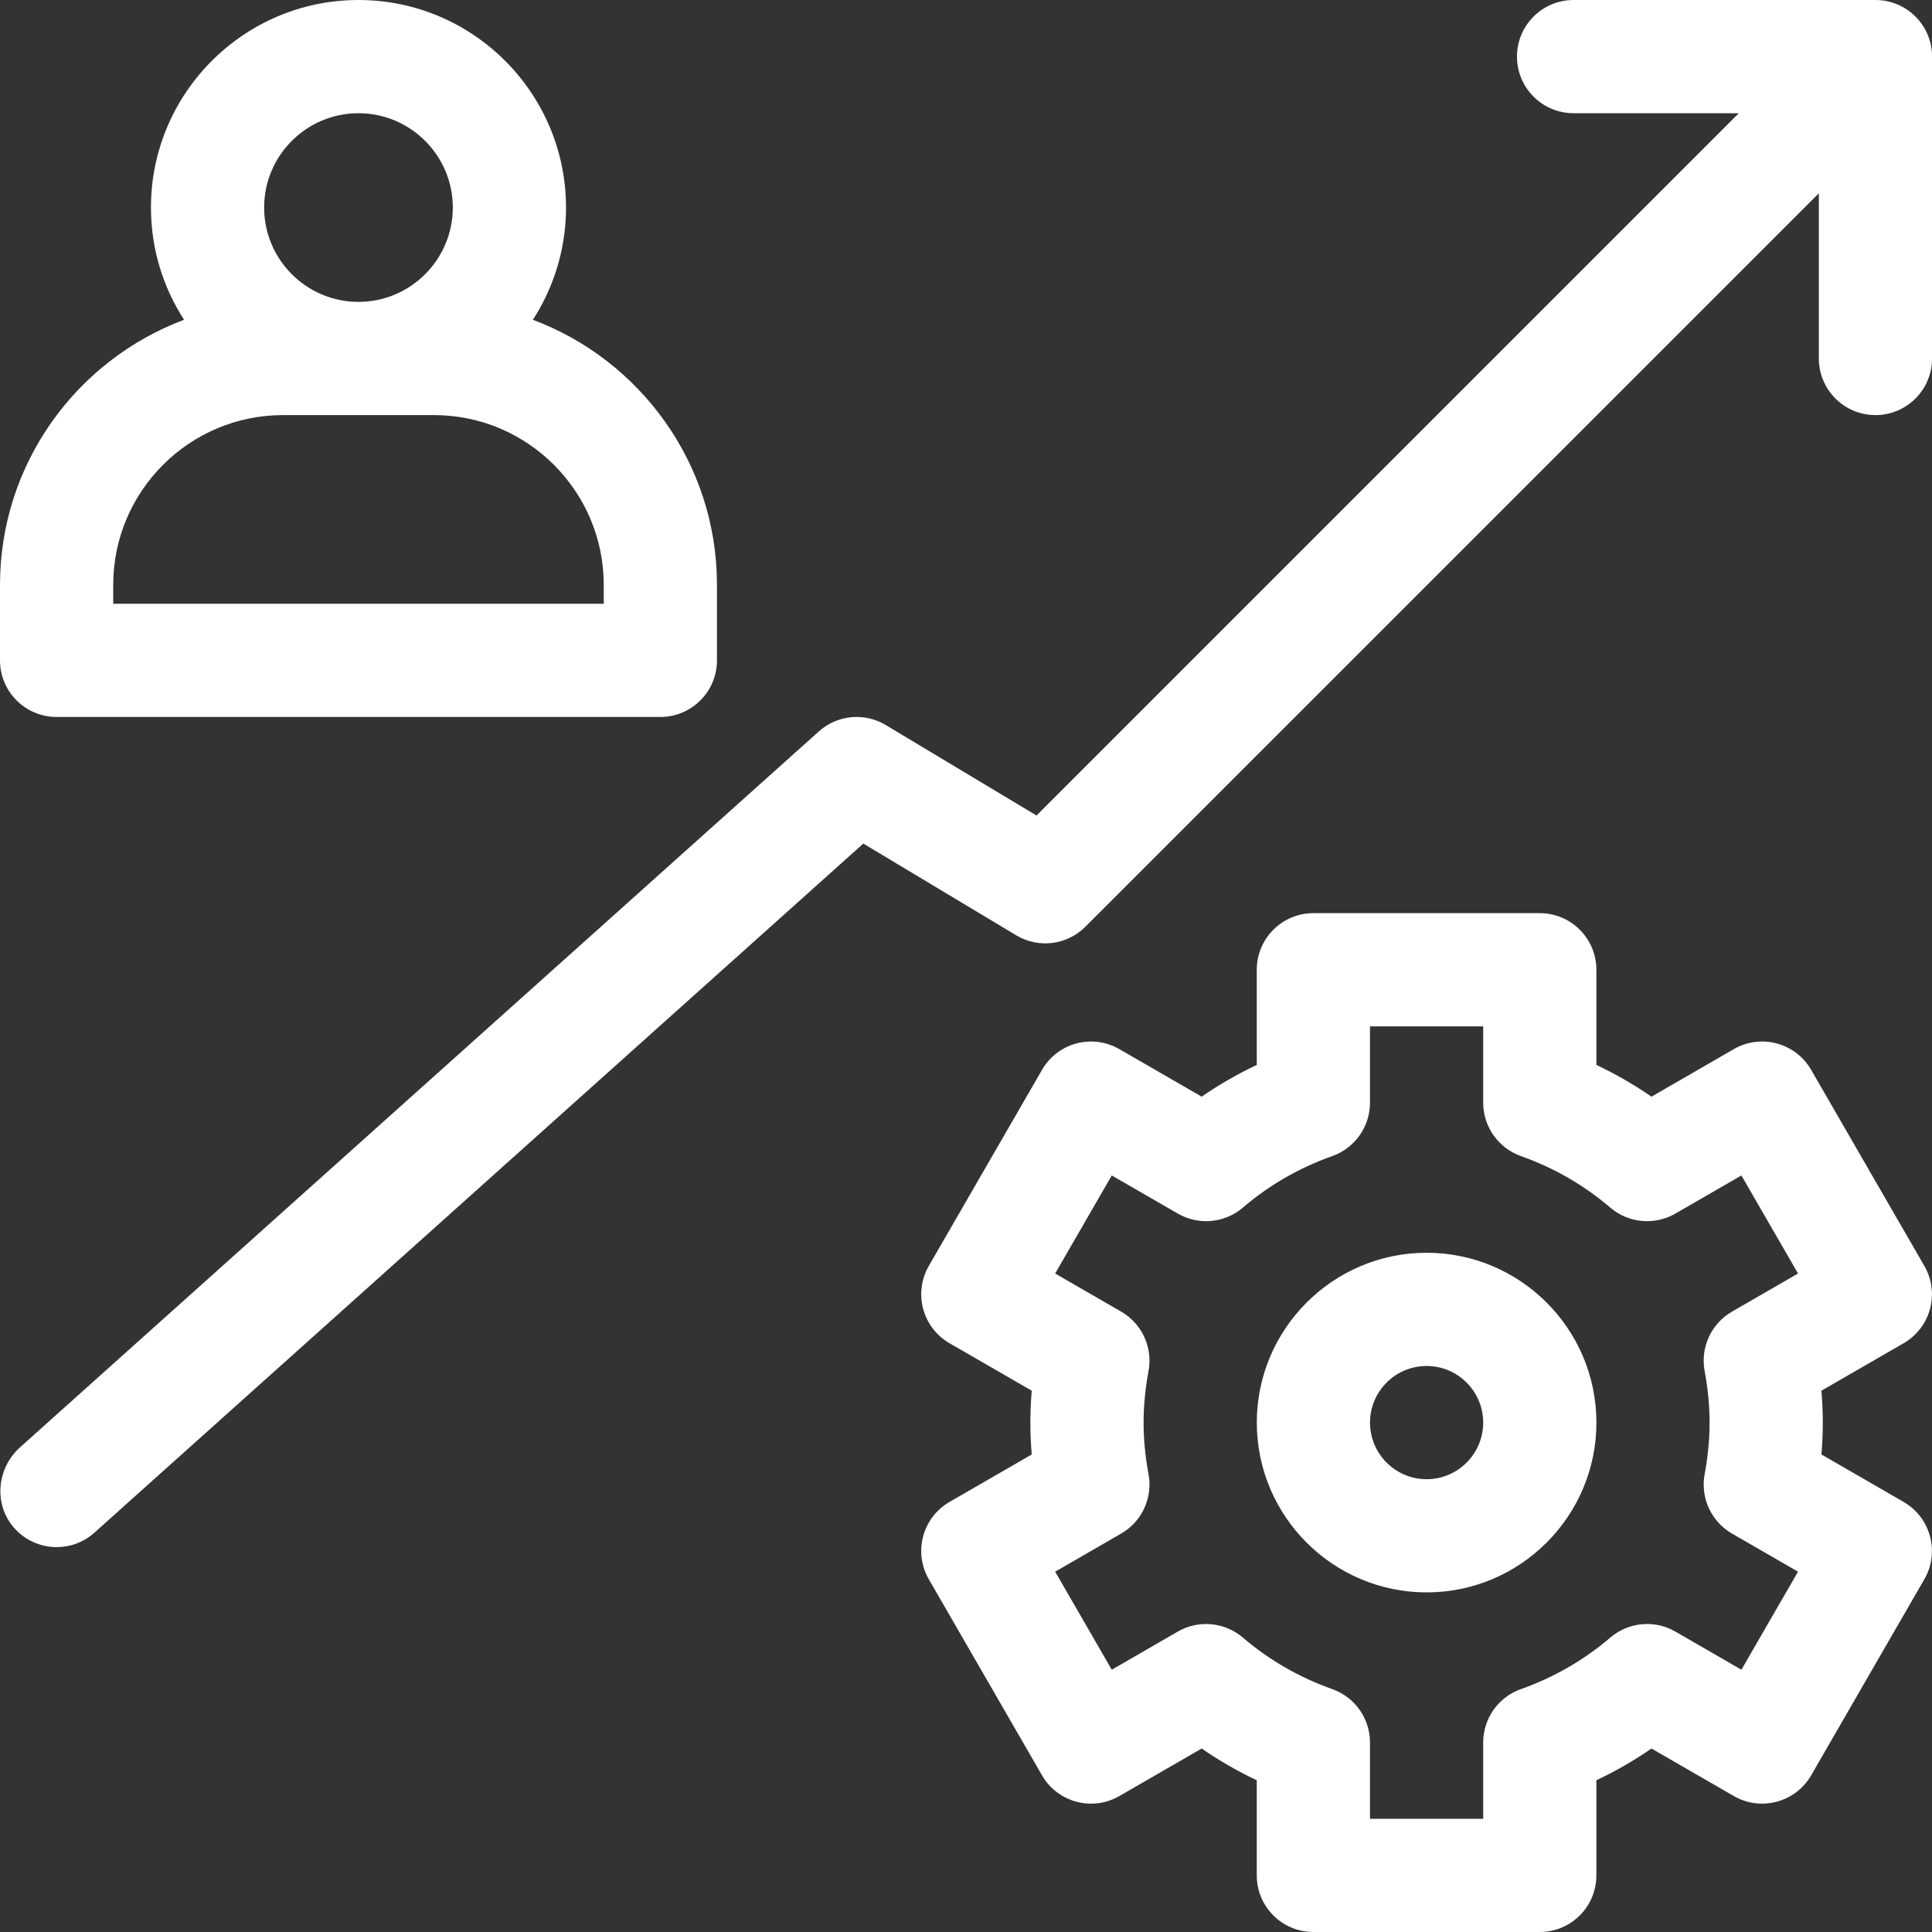 <svg width="60" height="60" viewBox="0 0 60 60" fill="none" xmlns="http://www.w3.org/2000/svg">
<rect x="0" y="0" width="60" height="60" fill="#333333" stroke="none"/>
<g clip-path="url(#clip0_216_1019)">
<path d="M58.244 0H48.869C47.898 0 47.111 0.787 47.111 1.758C47.111 2.729 47.898 3.516 48.869 3.516H54L32.19 25.326L27.507 22.516C26.846 22.119 26.004 22.2 25.43 22.715L0.623 44.947C-0.082 45.579 -0.203 46.664 0.395 47.398C1.033 48.181 2.189 48.265 2.932 47.598L26.811 26.198L31.558 29.046C32.25 29.462 33.135 29.352 33.705 28.782L56.486 6.002V11.133C56.486 12.104 57.273 12.891 58.244 12.891C59.214 12.891 60.002 12.104 60.002 11.133V1.758C60.002 0.787 59.214 0 58.244 0Z" fill="white"/>
<path d="M1.758 22.266H20.508C21.479 22.266 22.266 21.479 22.266 20.508V18.164C22.266 14.399 19.885 11.18 16.55 9.931C17.199 8.925 17.578 7.729 17.578 6.445C17.578 2.891 14.687 0 11.133 0C7.579 0 4.688 2.891 4.688 6.445C4.688 7.729 5.066 8.925 5.716 9.931C2.381 11.18 0 14.399 0 18.164V20.508C0 21.479 0.787 22.266 1.758 22.266ZM11.133 3.516C12.748 3.516 14.062 4.83 14.062 6.445C14.062 8.061 12.748 9.375 11.133 9.375C9.517 9.375 8.203 8.061 8.203 6.445C8.203 4.83 9.517 3.516 11.133 3.516ZM3.516 18.164C3.516 15.256 5.881 12.891 8.789 12.891H13.477C16.384 12.891 18.75 15.256 18.75 18.164V18.75H3.516V18.164Z" fill="white"/>
<path d="M59.762 39.314L56.247 33.225C55.761 32.384 54.686 32.096 53.846 32.581L51.288 34.058C50.746 33.684 50.175 33.354 49.577 33.072V30.117C49.577 29.146 48.79 28.359 47.819 28.359H40.788C39.817 28.359 39.03 29.146 39.03 30.117V33.072C38.433 33.354 37.861 33.684 37.319 34.058L34.762 32.581C33.921 32.096 32.846 32.384 32.361 33.225L28.845 39.314C28.36 40.155 28.648 41.23 29.488 41.715L32.041 43.189C32.013 43.522 31.999 43.851 31.999 44.18C31.999 44.509 32.013 44.838 32.041 45.17L29.488 46.644C28.648 47.13 28.36 48.205 28.845 49.045L32.361 55.135C32.846 55.975 33.921 56.264 34.762 55.778L37.319 54.302C37.861 54.676 38.433 55.005 39.03 55.288V58.242C39.03 59.213 39.817 60 40.788 60H47.819C48.79 60 49.577 59.213 49.577 58.242V55.288C50.175 55.005 50.746 54.676 51.288 54.302L53.846 55.778C54.686 56.263 55.761 55.975 56.247 55.135L59.762 49.045C60.248 48.205 59.96 47.13 59.119 46.644L56.566 45.17C56.594 44.838 56.608 44.509 56.608 44.18C56.608 43.851 56.594 43.522 56.566 43.189L59.119 41.715C59.96 41.23 60.248 40.155 59.762 39.314ZM52.939 42.575C53.042 43.137 53.093 43.662 53.093 44.18C53.093 44.697 53.042 45.222 52.939 45.785C52.803 46.516 53.144 47.254 53.788 47.626L55.839 48.81L54.081 51.855L52.03 50.67C51.385 50.298 50.575 50.373 50.008 50.857C49.191 51.556 48.258 52.094 47.233 52.457C46.531 52.705 46.062 53.369 46.062 54.114V56.484H42.546V54.114C42.546 53.369 42.077 52.705 41.375 52.457C40.35 52.094 39.416 51.556 38.599 50.857C38.033 50.373 37.223 50.298 36.578 50.67L34.527 51.855L32.769 48.81L34.819 47.626C35.464 47.254 35.804 46.516 35.669 45.785C35.565 45.222 35.515 44.697 35.515 44.18C35.515 43.662 35.566 43.137 35.669 42.575C35.804 41.843 35.464 41.106 34.819 40.734L32.769 39.55L34.527 36.505L36.578 37.689C37.223 38.062 38.033 37.987 38.599 37.503C39.416 36.804 40.35 36.266 41.375 35.903C42.077 35.654 42.546 34.991 42.546 34.246V31.875H46.062V34.246C46.062 34.99 46.531 35.654 47.233 35.903C48.258 36.266 49.191 36.804 50.008 37.503H50.008C50.575 37.987 51.385 38.062 52.03 37.689L54.081 36.505L55.839 39.55L53.788 40.734C53.144 41.106 52.803 41.843 52.939 42.575Z" fill="white"/>
<path d="M44.305 38.906C41.397 38.906 39.031 41.272 39.031 44.18C39.031 47.087 41.397 49.453 44.305 49.453C47.212 49.453 49.578 47.087 49.578 44.18C49.578 41.272 47.212 38.906 44.305 38.906ZM44.305 45.938C43.335 45.938 42.547 45.149 42.547 44.18C42.547 43.21 43.335 42.422 44.305 42.422C45.274 42.422 46.062 43.21 46.062 44.18C46.062 45.149 45.274 45.938 44.305 45.938Z" fill="white"/>
</g>
<defs>
<clipPath id="clip0_216_1019">
<rect width="60" height="60" fill="white"/>
</clipPath>
</defs>
</svg>
